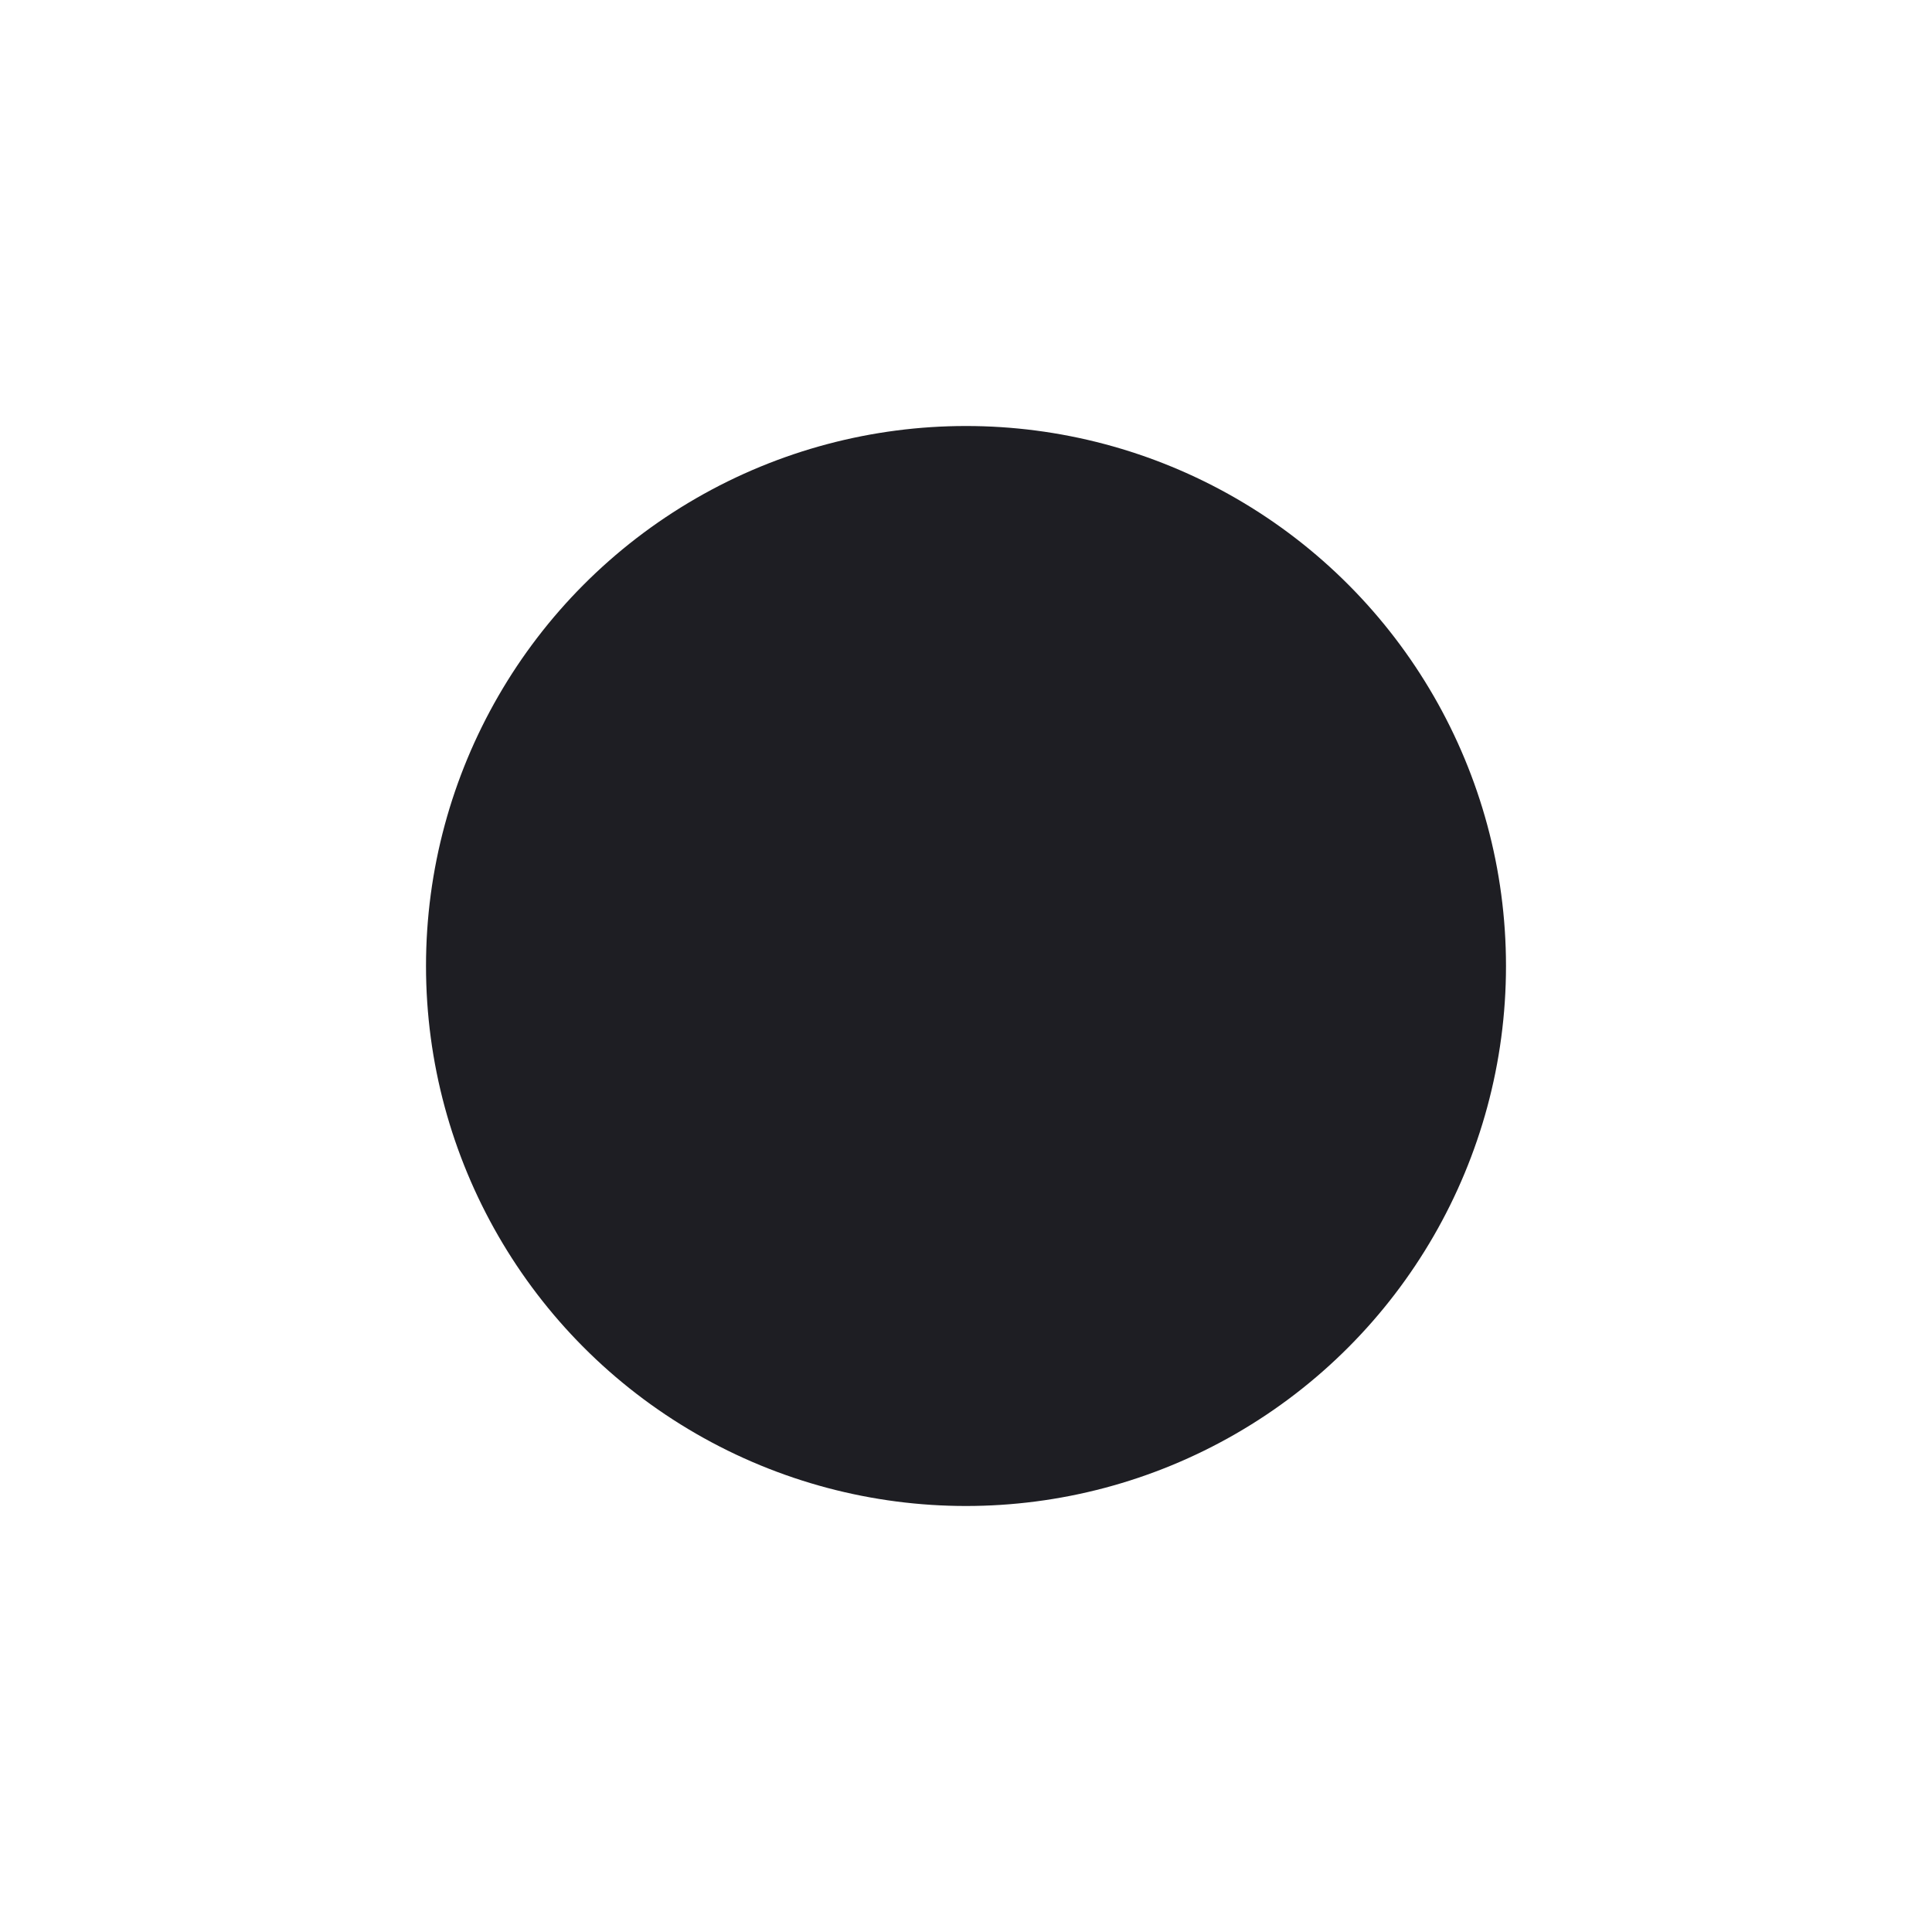 <?xml version="1.0" encoding="UTF-8"?>
<!-- Generator: $$$/GeneralStr/196=Adobe Illustrator 27.6.0, SVG Export Plug-In . SVG Version: 6.00 Build 0)  -->
<svg xmlns="http://www.w3.org/2000/svg" xmlns:xlink="http://www.w3.org/1999/xlink" version="1.1" id="Ebene_1" x="0px" y="0px" viewBox="0 0 1200 1200" style="enable-background:new 0 0 1200 1200;" xml:space="preserve">
<style type="text/css">
	.st0{filter:url(#vbu_schein_blau);}
	.st1{fill:#1E1E23;}
</style>
<filter height="200%" id="vbu_schein_blau" width="200%" x="-50%" y="-50%">
	<feGaussianBlur result="blur" stdDeviation="90"></feGaussianBlur>
	<feFlood flood-color="#00b4e1" flood-opacity=".75"></feFlood>
	<feComposite in2="blur" operator="in"></feComposite>
	<feComposite in="SourceGraphic" operator="over"></feComposite>
</filter>
<g class="st0">
	<circle class="st1" cx="600" cy="600" r="335.4"></circle>
</g>
</svg>
